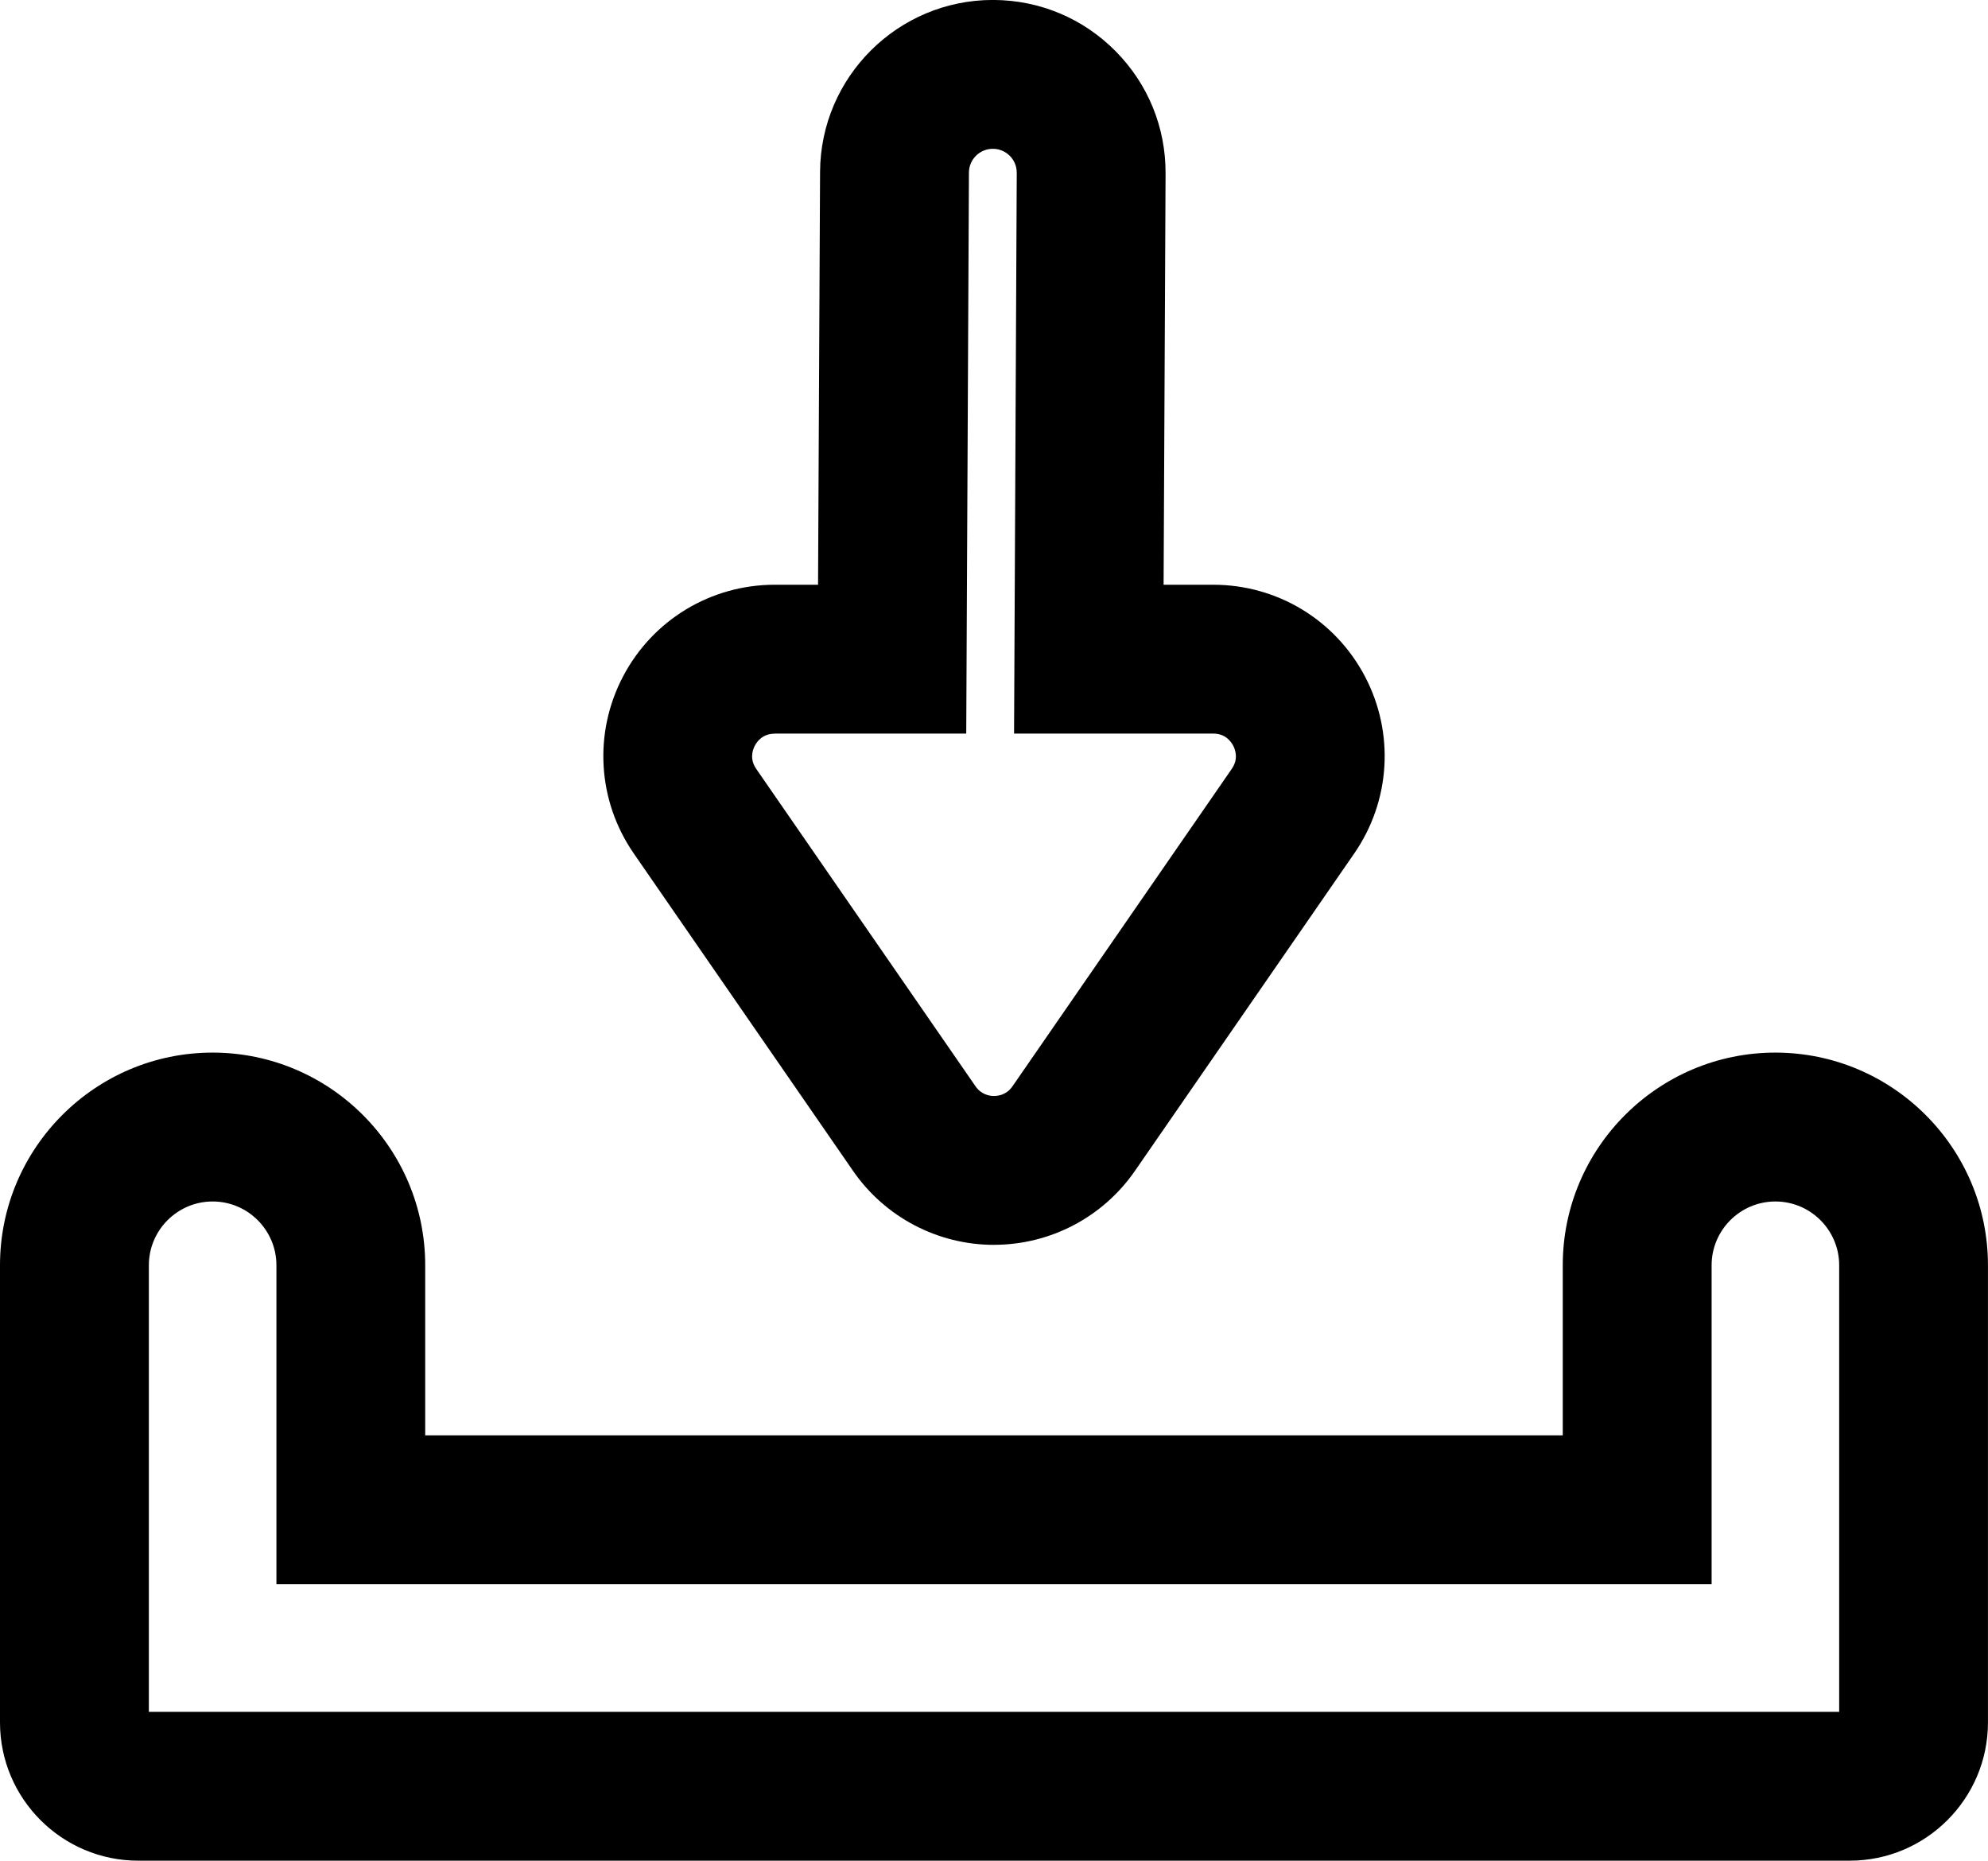 <svg viewBox="0 0 494.66 462.92" xmlns="http://www.w3.org/2000/svg" id="Ebene_2"><g id="_лой_1"><g><path d="M460.27,462.92H34.39c-18.96,0-34.39-15.43-34.39-34.39v-113.75c0-29.17,23.73-52.9,52.9-52.9s52.9,23.73,52.9,52.9v42.32H388.85v-42.32c0-29.17,23.73-52.9,52.9-52.9s52.9,23.73,52.9,52.9v113.75c0,18.96-15.43,34.39-34.39,34.39ZM37.03,425.89H457.63v-111.1c0-8.75-7.12-15.87-15.87-15.87s-15.87,7.12-15.87,15.87v79.36H68.78v-79.36c0-8.75-7.12-15.87-15.87-15.87s-15.87,7.12-15.87,15.87v111.1Z"></path><path d="M247.33,309.71c-14,0-27.11-6.88-35.07-18.4l-54.56-78.97c-9.04-13.08-10.06-29.95-2.68-44.03,7.39-14.08,21.85-22.83,37.75-22.83h10.78l.5-102.71c.11-23.63,19.38-42.78,42.98-42.78h.21c11.48,.06,22.26,4.58,30.34,12.74,8.08,8.16,12.5,18.97,12.44,30.45l-.49,102.3h12.36c15.9,0,30.36,8.75,37.75,22.83,7.39,14.08,6.36,30.95-2.68,44.03l-54.56,78.96c-7.96,11.52-21.06,18.4-35.07,18.4Zm-54.56-127.18c-2.94,0-4.37,1.88-4.95,2.99-.59,1.12-1.32,3.36,.35,5.78l54.56,78.96c1.45,2.1,3.51,2.41,4.6,2.41s3.15-.31,4.6-2.41l54.56-78.97c1.67-2.42,.94-4.66,.35-5.78-.59-1.12-2.01-3-4.95-3h-49.57l.67-139.51c.01-2.15-1.07-3.56-1.72-4.22-.65-.65-2.06-1.75-4.2-1.76h-.03c-3.27,0-5.94,2.65-5.95,5.92l-.67,139.57h-47.64Z"></path></g></g></svg>